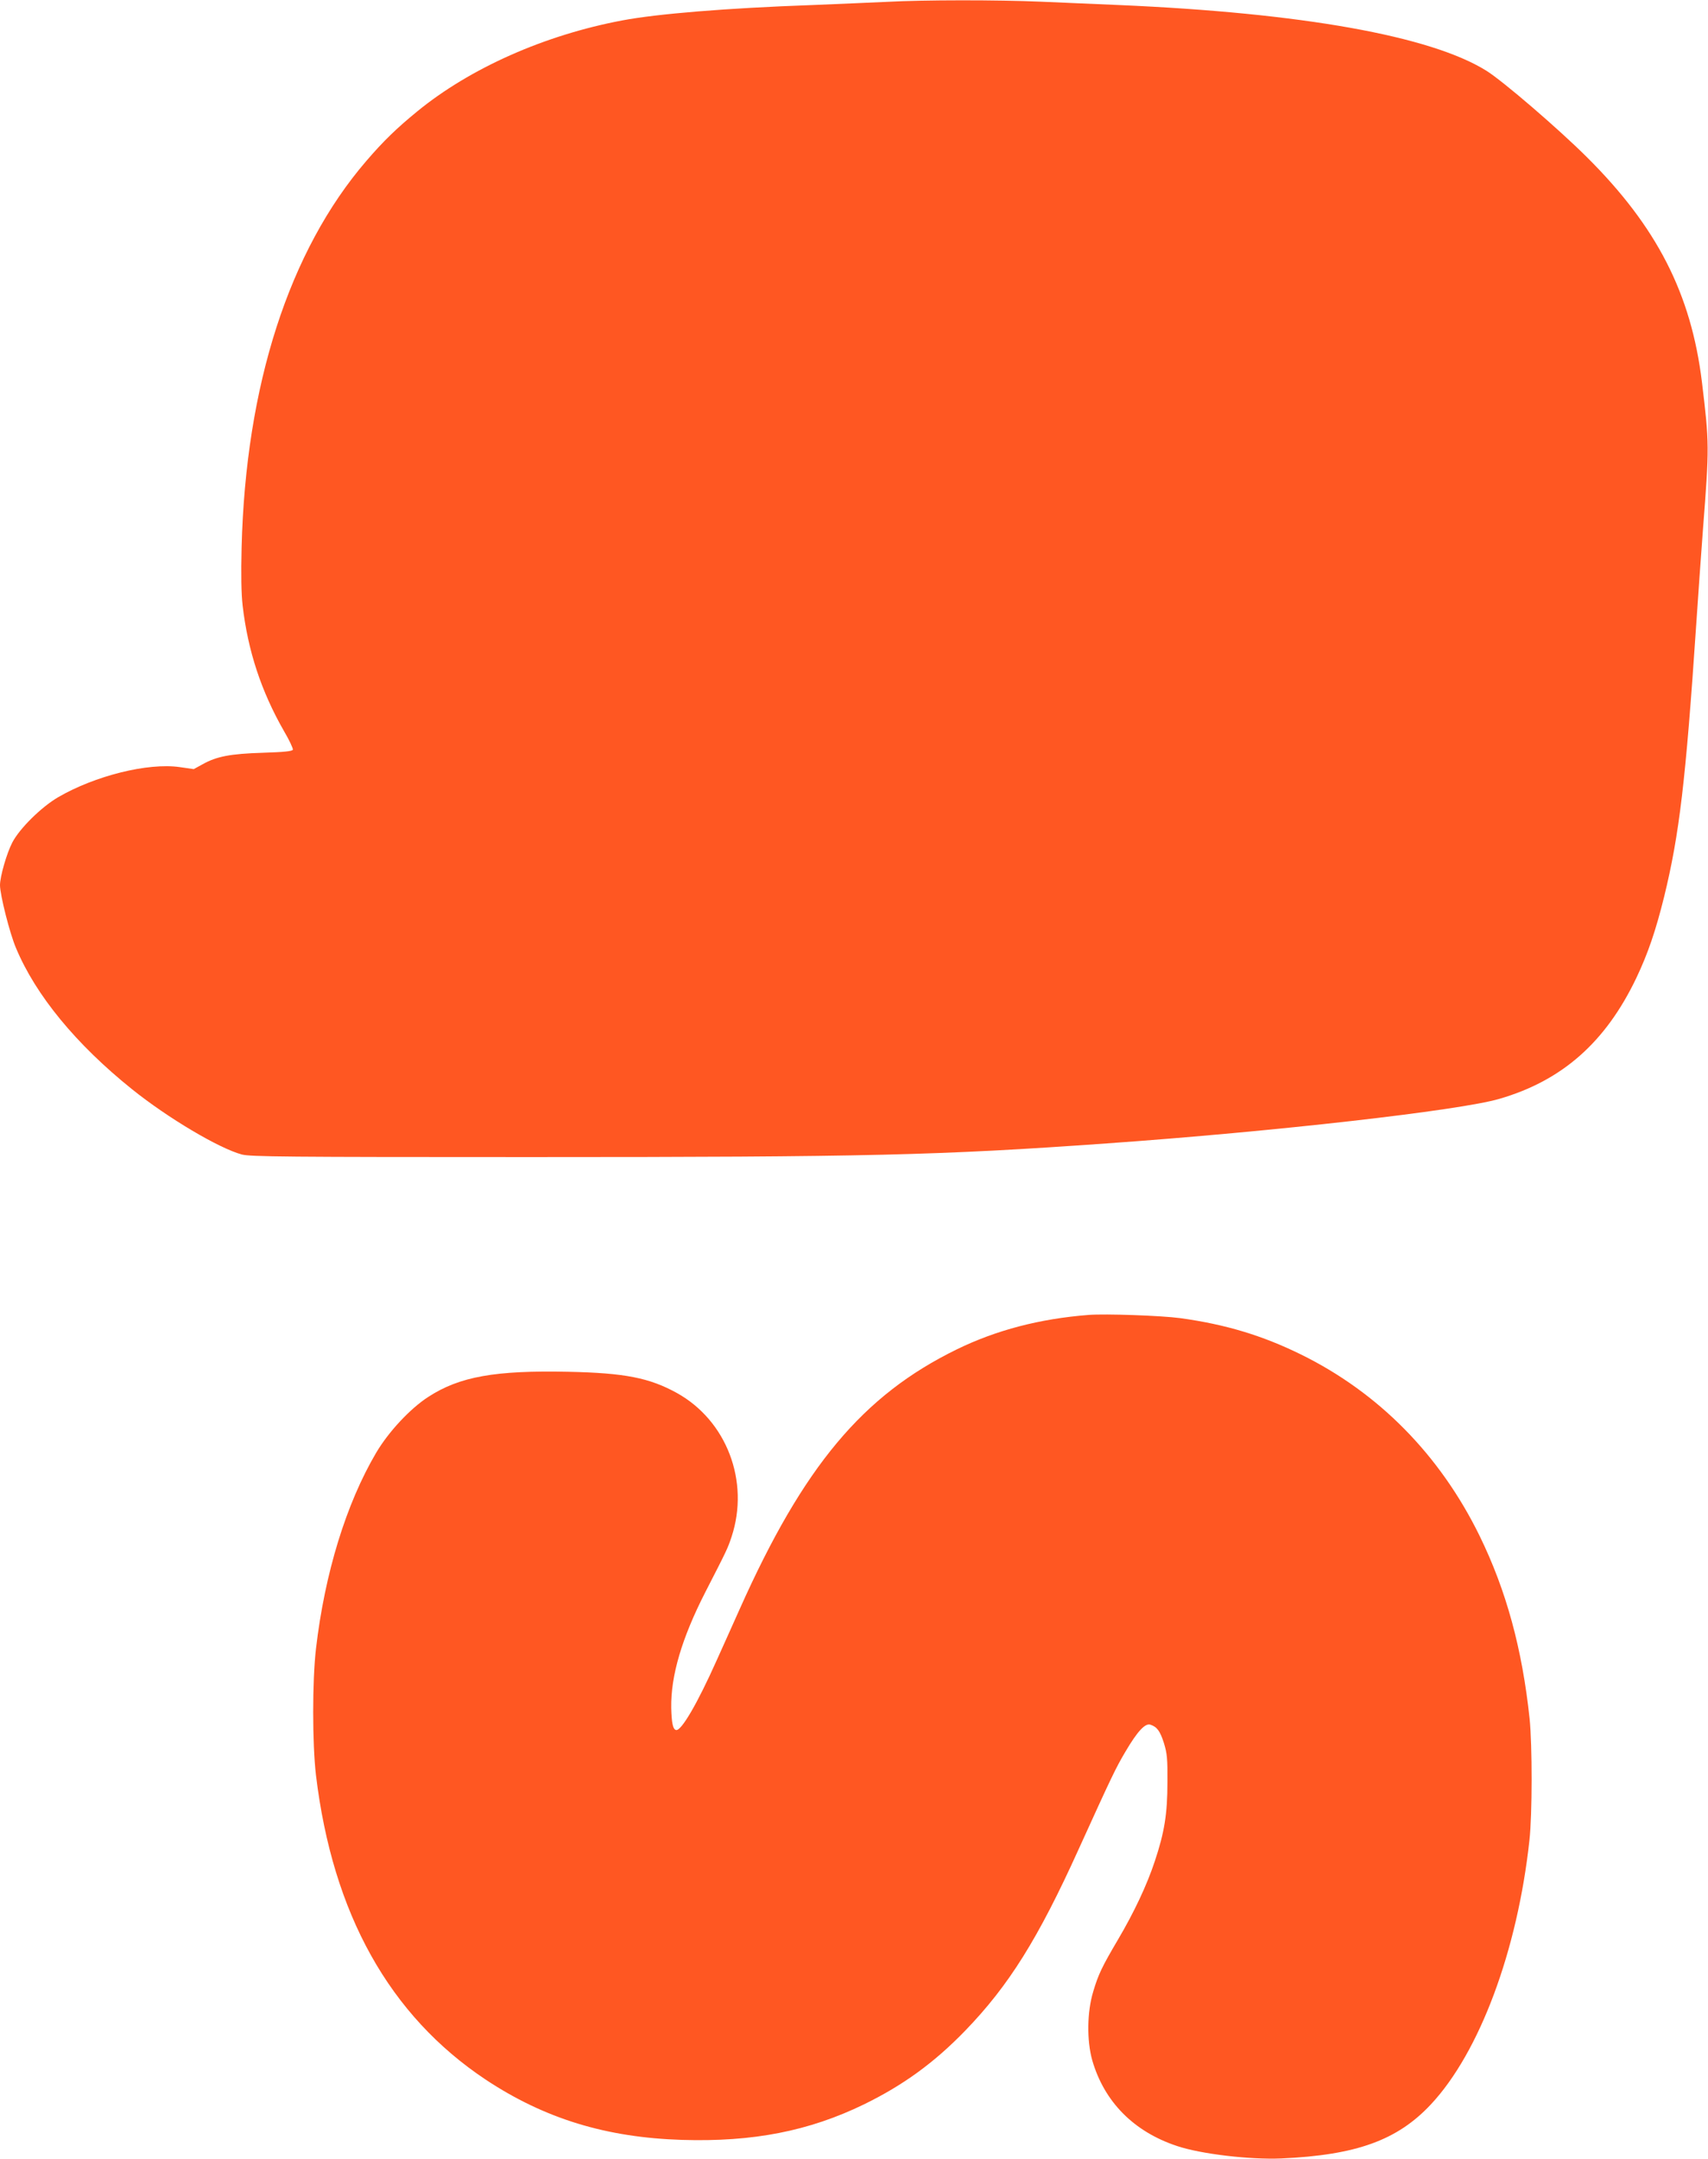 <?xml version="1.0" standalone="no"?>
<!DOCTYPE svg PUBLIC "-//W3C//DTD SVG 20010904//EN"
 "http://www.w3.org/TR/2001/REC-SVG-20010904/DTD/svg10.dtd">
<svg version="1.0" xmlns="http://www.w3.org/2000/svg"
 width="1013pt" height="1280pt" viewBox="0 0 1013 1280"
 preserveAspectRatio="xMidYMid meet">
<g transform="translate(0,1280) scale(0.1,-0.1)"
fill="#ff5722" stroke="none">
<path d="M5260 12789 c-80 -4 -280 -12 -445 -19 -505 -18 -918 -52 -1124 -91
-462 -87 -903 -283 -1217 -540 -121 -99 -199 -174 -302 -294 -457 -531 -715
-1330 -739 -2290 -4 -161 -2 -275 6 -345 31 -269 111 -510 245 -744 32 -54 55
-104 53 -111 -4 -9 -53 -14 -179 -18 -193 -6 -274 -22 -356 -68 l-53 -29 -83
12 c-188 27 -502 -51 -722 -179 -99 -58 -228 -185 -271 -268 -33 -63 -73 -202
-73 -253 0 -57 58 -287 95 -373 117 -280 357 -571 687 -836 214 -172 518 -352
653 -388 52 -13 253 -15 1710 -15 2011 0 2421 10 3420 81 990 70 2092 195
2327 264 373 108 631 336 813 717 69 145 115 280 165 482 90 368 128 687 190
1611 11 165 29 419 40 565 38 491 38 511 -6 875 -64 524 -267 921 -684 1335
-169 168 -497 450 -595 511 -331 206 -1094 342 -2175 389 -135 6 -345 15 -468
20 -252 11 -696 11 -912 -1z"/>
<path d="M6455 5004 c-290 -23 -546 -90 -780 -204 -557 -272 -909 -692 -1288
-1540 -36 -80 -97 -217 -137 -305 -113 -253 -209 -418 -240 -412 -19 3 -27 43
-29 132 -3 190 63 413 202 685 130 253 133 260 156 329 108 328 -29 688 -324
852 -163 90 -309 119 -645 126 -432 9 -644 -28 -830 -149 -107 -69 -235 -206
-309 -331 -178 -302 -305 -715 -357 -1162 -22 -190 -22 -562 0 -750 99 -822
436 -1425 1007 -1805 349 -231 714 -343 1164 -357 421 -13 753 52 1080 211
233 114 416 247 600 437 258 267 432 544 674 1079 196 431 218 477 276 575 70
119 116 169 147 160 40 -13 58 -37 81 -109 19 -62 22 -92 21 -231 0 -190 -18
-299 -75 -470 -47 -142 -123 -303 -218 -464 -95 -161 -117 -207 -147 -308 -37
-121 -39 -290 -6 -408 71 -246 246 -423 502 -508 142 -48 434 -82 620 -74 445
20 688 108 887 321 288 308 513 911 584 1566 17 152 17 563 1 720 -44 414
-138 760 -297 1085 -235 479 -598 848 -1060 1075 -228 112 -446 178 -715 215
-111 15 -443 27 -545 19z"/>
</g>
</svg>
